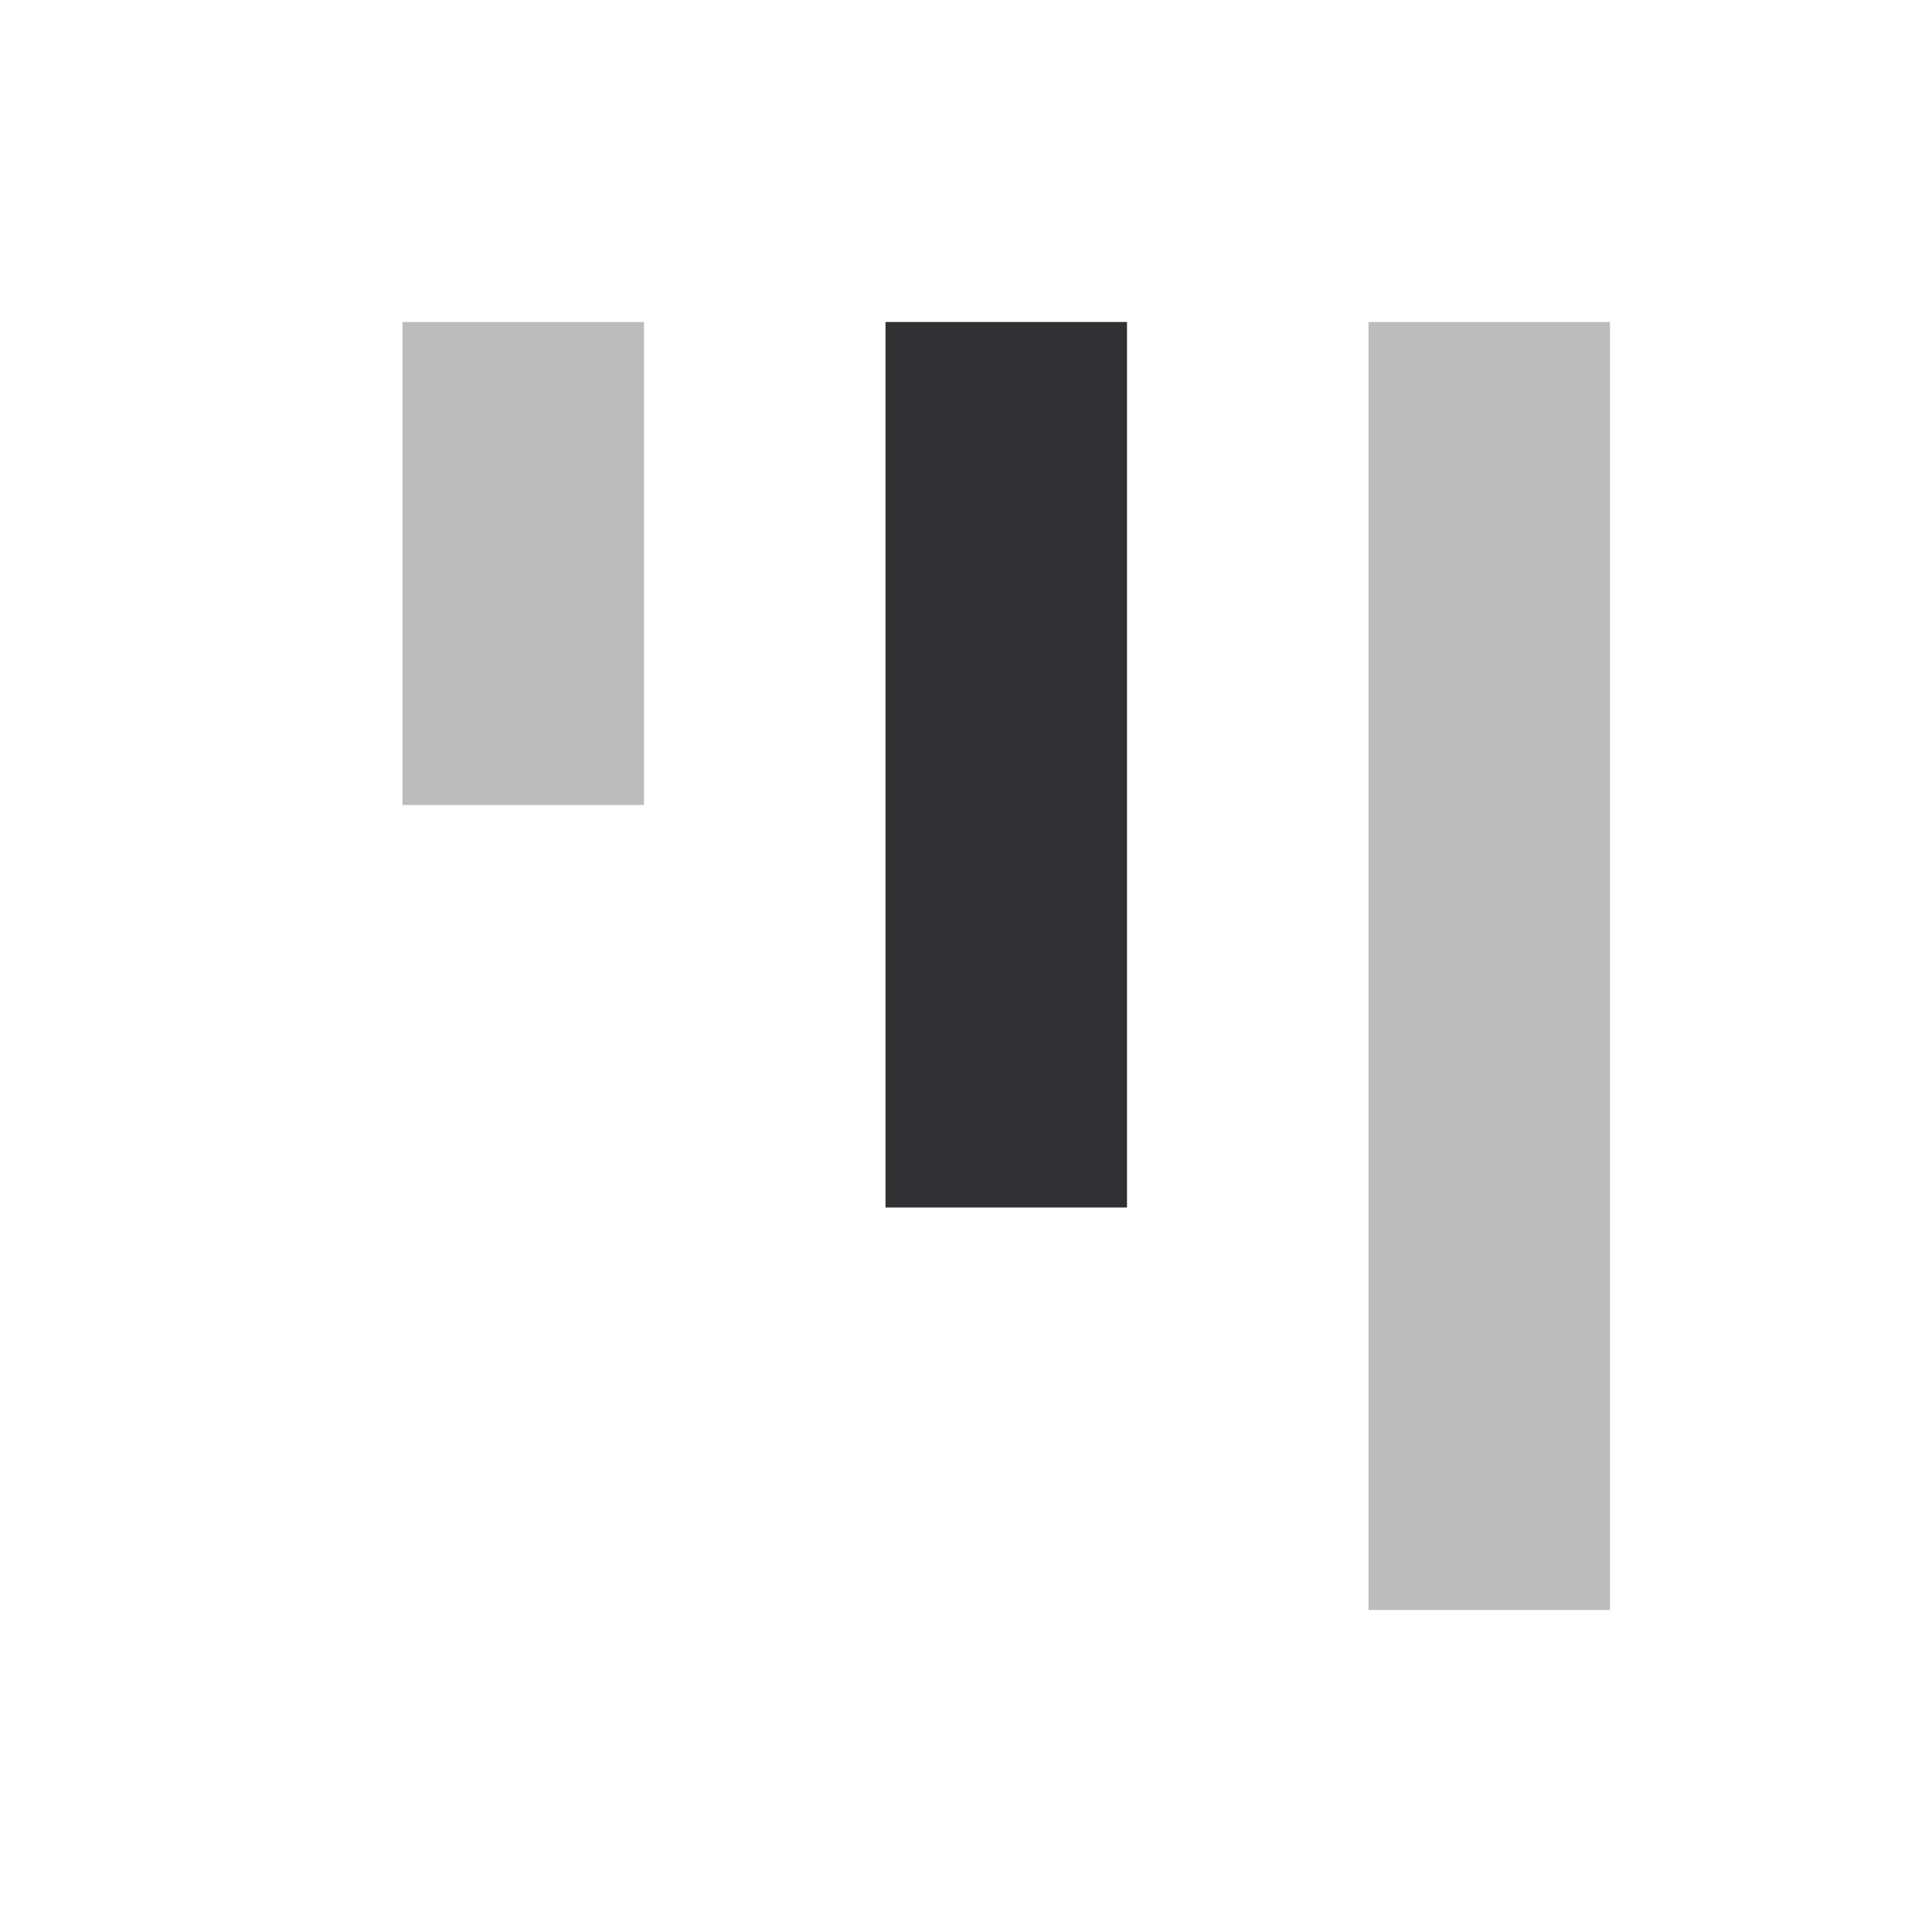<svg xmlns="http://www.w3.org/2000/svg" width="24" height="24" fill="none"><path stroke="#BCBCBC" stroke-width="3" d="M18.5 20V4"/><path stroke="#313033" stroke-width="3" d="M12.5 15V4"/><path stroke="#BCBCBC" stroke-width="3" d="M6.5 10V4"/></svg>